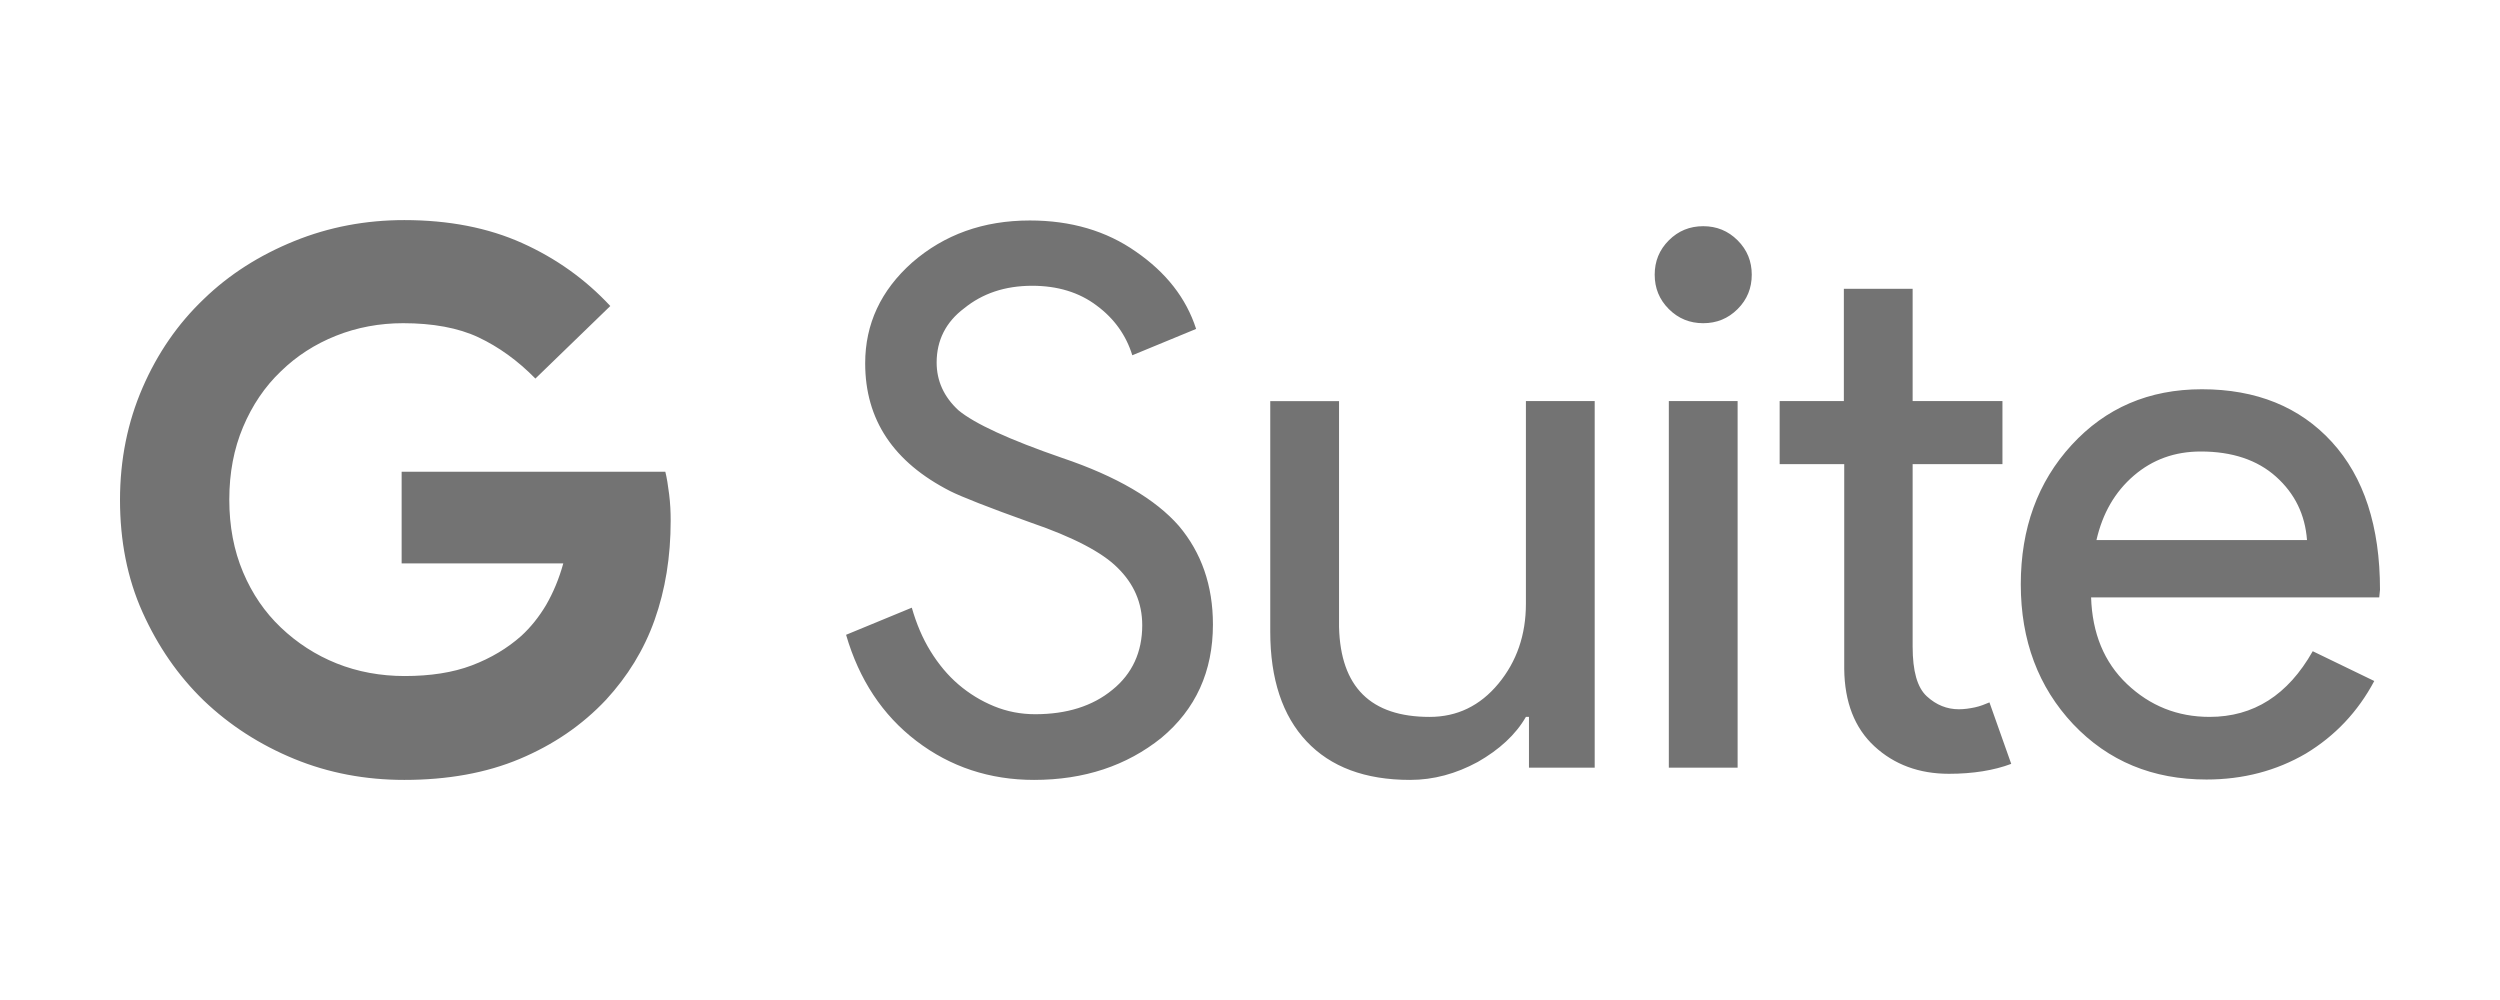 <svg width="500" height="200" viewBox="0 0 500 200" fill="none" xmlns="http://www.w3.org/2000/svg">
<g clip-path="url(#clip0_38_732)">
<path d="M107.079 75.714C103.562 72.124 99.741 69.375 95.691 67.466C91.64 65.556 86.519 64.639 80.634 64.639C75.895 64.639 71.385 65.48 67.183 67.159C62.98 68.839 59.31 71.207 56.177 74.262C52.966 77.318 50.444 81.06 48.61 85.413C46.776 89.766 45.859 94.577 45.859 99.924C45.859 105.27 46.776 110.081 48.61 114.434C50.444 118.787 52.966 122.453 56.177 125.508C59.387 128.562 63.131 131.007 67.336 132.687C71.54 134.367 76.125 135.207 80.939 135.207C86.059 135.207 90.57 134.52 94.39 133.069C98.211 131.617 101.498 129.632 104.25 127.189C106.085 125.508 107.766 123.446 109.218 121.002C110.67 118.482 111.817 115.733 112.657 112.677H80.328V94.348H133.064C133.369 95.57 133.599 97.021 133.828 98.854C134.057 100.687 134.134 102.367 134.134 104.124C134.134 111.379 133.064 117.947 130.924 123.981C128.784 130.015 125.497 135.283 121.217 139.943C116.403 145.059 110.67 148.954 103.945 151.78C97.219 154.605 89.499 155.981 80.863 155.981C73.067 155.981 65.73 154.606 58.851 151.78C51.973 148.953 45.935 145.059 40.738 140.095C35.617 135.131 31.567 129.25 28.509 122.453C25.451 115.656 24 108.094 24 100C24 91.905 25.528 84.42 28.509 77.547C31.49 70.674 35.541 64.792 40.738 59.828C45.858 54.864 51.897 51.045 58.851 48.219C65.806 45.394 73.143 44.019 80.863 44.019C89.729 44.019 97.6 45.546 104.403 48.601C111.206 51.656 117.09 55.857 122.059 61.203L107.079 75.714ZM242.586 124.897C242.586 134.291 239.147 141.852 232.268 147.58C225.314 153.155 216.83 155.981 206.818 155.981C197.952 155.981 190.08 153.384 183.278 148.191C176.476 142.998 171.813 135.895 169.215 126.959L182.36 121.536C183.278 124.744 184.501 127.646 186.105 130.242C187.709 132.839 189.545 135.054 191.685 136.887C193.825 138.72 196.194 140.172 198.793 141.24C201.392 142.309 204.142 142.844 207.047 142.844C213.313 142.844 218.511 141.24 222.485 137.957C226.46 134.749 228.447 130.396 228.447 125.05C228.447 120.544 226.765 116.725 223.479 113.517C220.422 110.463 214.613 107.407 206.13 104.506C197.57 101.45 192.219 99.312 190.08 98.243C178.692 92.439 173.036 83.962 173.036 72.658C173.036 64.792 176.169 58.072 182.437 52.496C188.857 46.921 196.652 44.095 205.977 44.095C214.155 44.095 221.263 46.158 227.224 50.358C233.186 54.482 237.237 59.599 239.224 65.785L226.46 71.054C225.237 67.083 222.867 63.723 219.352 61.126C215.836 58.454 211.48 57.155 206.435 57.155C201.009 57.155 196.499 58.682 192.832 61.661C189.163 64.41 187.328 68.076 187.328 72.506C187.328 76.172 188.781 79.38 191.685 82.052C194.895 84.725 201.85 87.932 212.473 91.599C223.327 95.264 231.122 99.847 235.784 105.193C240.293 110.539 242.586 117.107 242.586 124.897ZM318.939 153.536H305.793V143.379H305.181C303.118 146.968 299.832 149.947 295.552 152.391C291.196 154.759 286.686 155.981 282.024 155.981C273.005 155.981 266.126 153.384 261.312 148.267C256.497 143.151 254.051 135.819 254.051 126.347V80.22H267.808V125.432C268.114 137.423 274.152 143.381 285.922 143.381C291.424 143.381 296.01 141.165 299.679 136.736C303.348 132.306 305.181 126.96 305.181 120.774V80.219H318.939V153.536ZM350.351 54.94C350.351 57.614 349.434 59.904 347.523 61.814C345.612 63.723 343.319 64.64 340.645 64.64C337.97 64.64 335.676 63.722 333.766 61.814C331.857 59.905 330.938 57.614 330.938 54.94C330.938 52.266 331.856 49.976 333.766 48.067C335.677 46.157 337.97 45.24 340.645 45.24C343.319 45.24 345.612 46.158 347.523 48.067C349.434 49.975 350.351 52.267 350.351 54.94ZM347.523 80.219V153.536H333.766V80.219H347.523ZM389.788 154.759C383.827 154.759 378.859 152.926 374.885 149.26C370.91 145.595 368.923 140.4 368.846 133.833V92.821H355.93V80.219H368.771V57.766H382.528V80.219H400.489V92.821H382.527V129.326C382.527 134.215 383.445 137.498 385.355 139.255C387.265 141.011 389.406 141.852 391.776 141.852C392.846 141.852 393.915 141.698 394.986 141.47C396.056 141.242 396.973 140.859 397.889 140.477L402.246 152.773C398.807 154.071 394.604 154.759 389.788 154.759ZM441.301 155.904C430.524 155.904 421.659 152.238 414.627 144.83C407.673 137.422 404.157 128.105 404.157 116.878C404.157 105.727 407.52 96.41 414.322 89.002C421.123 81.594 429.76 77.851 440.384 77.851C451.237 77.851 459.95 81.365 466.37 88.391C472.79 95.417 476 105.269 476 117.947L475.847 119.474H418.219C418.449 126.654 420.819 132.458 425.404 136.811C429.99 141.164 435.493 143.379 441.913 143.379C450.702 143.379 457.581 139.026 462.548 130.243L474.853 136.2C471.567 142.386 466.982 147.197 461.173 150.711C455.288 154.148 448.638 155.904 441.301 155.904ZM419.29 108.019H461.402C461.02 102.903 458.956 98.701 455.212 95.341C451.467 91.982 446.422 90.3 440.155 90.3C434.958 90.3 430.524 91.904 426.78 95.112C422.959 98.396 420.513 102.673 419.29 108.019Z" fill="#737373"/>
</g>
<defs>
<clipPath id="clip0_38_732">
<rect width="452" height="114" fill="white" transform="translate(24 43)"/>
</clipPath>
</defs>
</svg>

